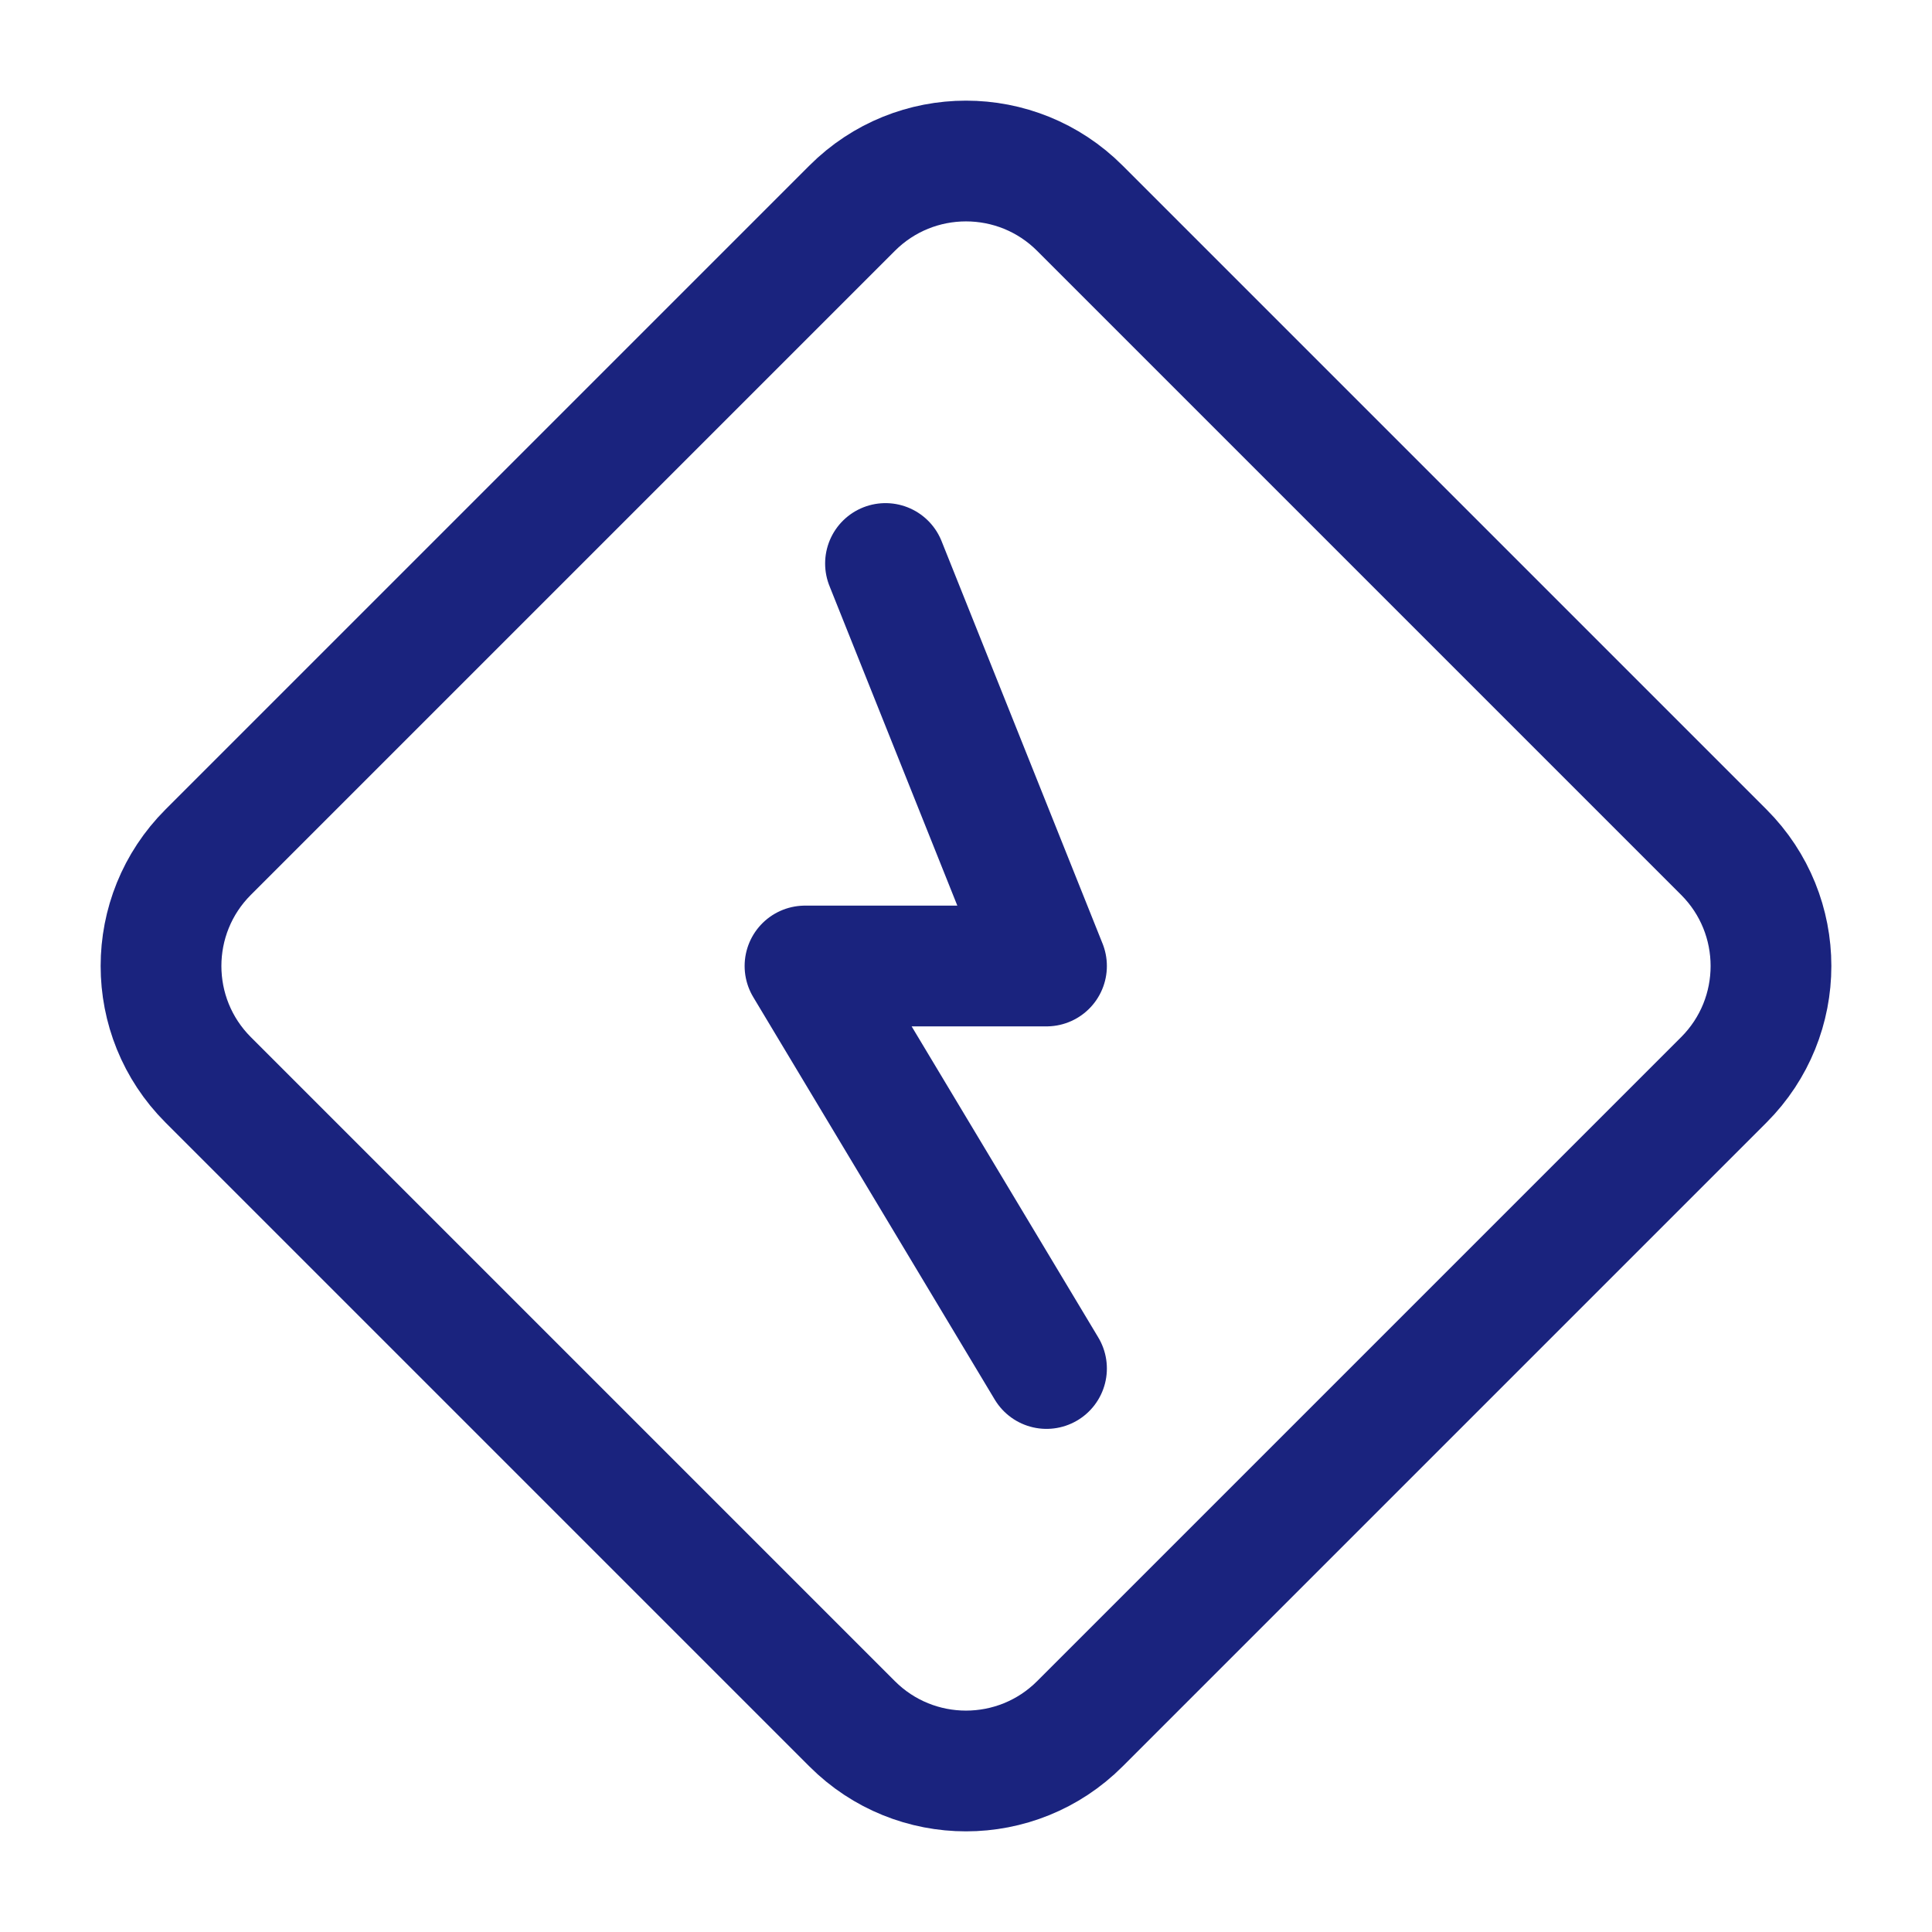 <svg viewBox="0 0 24 24" fill="none" xmlns="http://www.w3.org/2000/svg"><path d="M13.414 2.586C12.633 1.805 11.367 1.805 10.586 2.586L2.586 10.586C1.805 11.367 1.805 12.633 2.586 13.414L10.586 21.414C11.367 22.195 12.633 22.195 13.414 21.414L21.414 13.414C22.195 12.633 22.195 11.367 21.414 10.586L13.414 2.586Z" stroke="#1a237e" stroke-width="1.5"/><path d="M11 7L13 12L10 12L13 17" stroke="#1a237e" stroke-width="1.5" stroke-linecap="round" stroke-linejoin="round"/></svg>